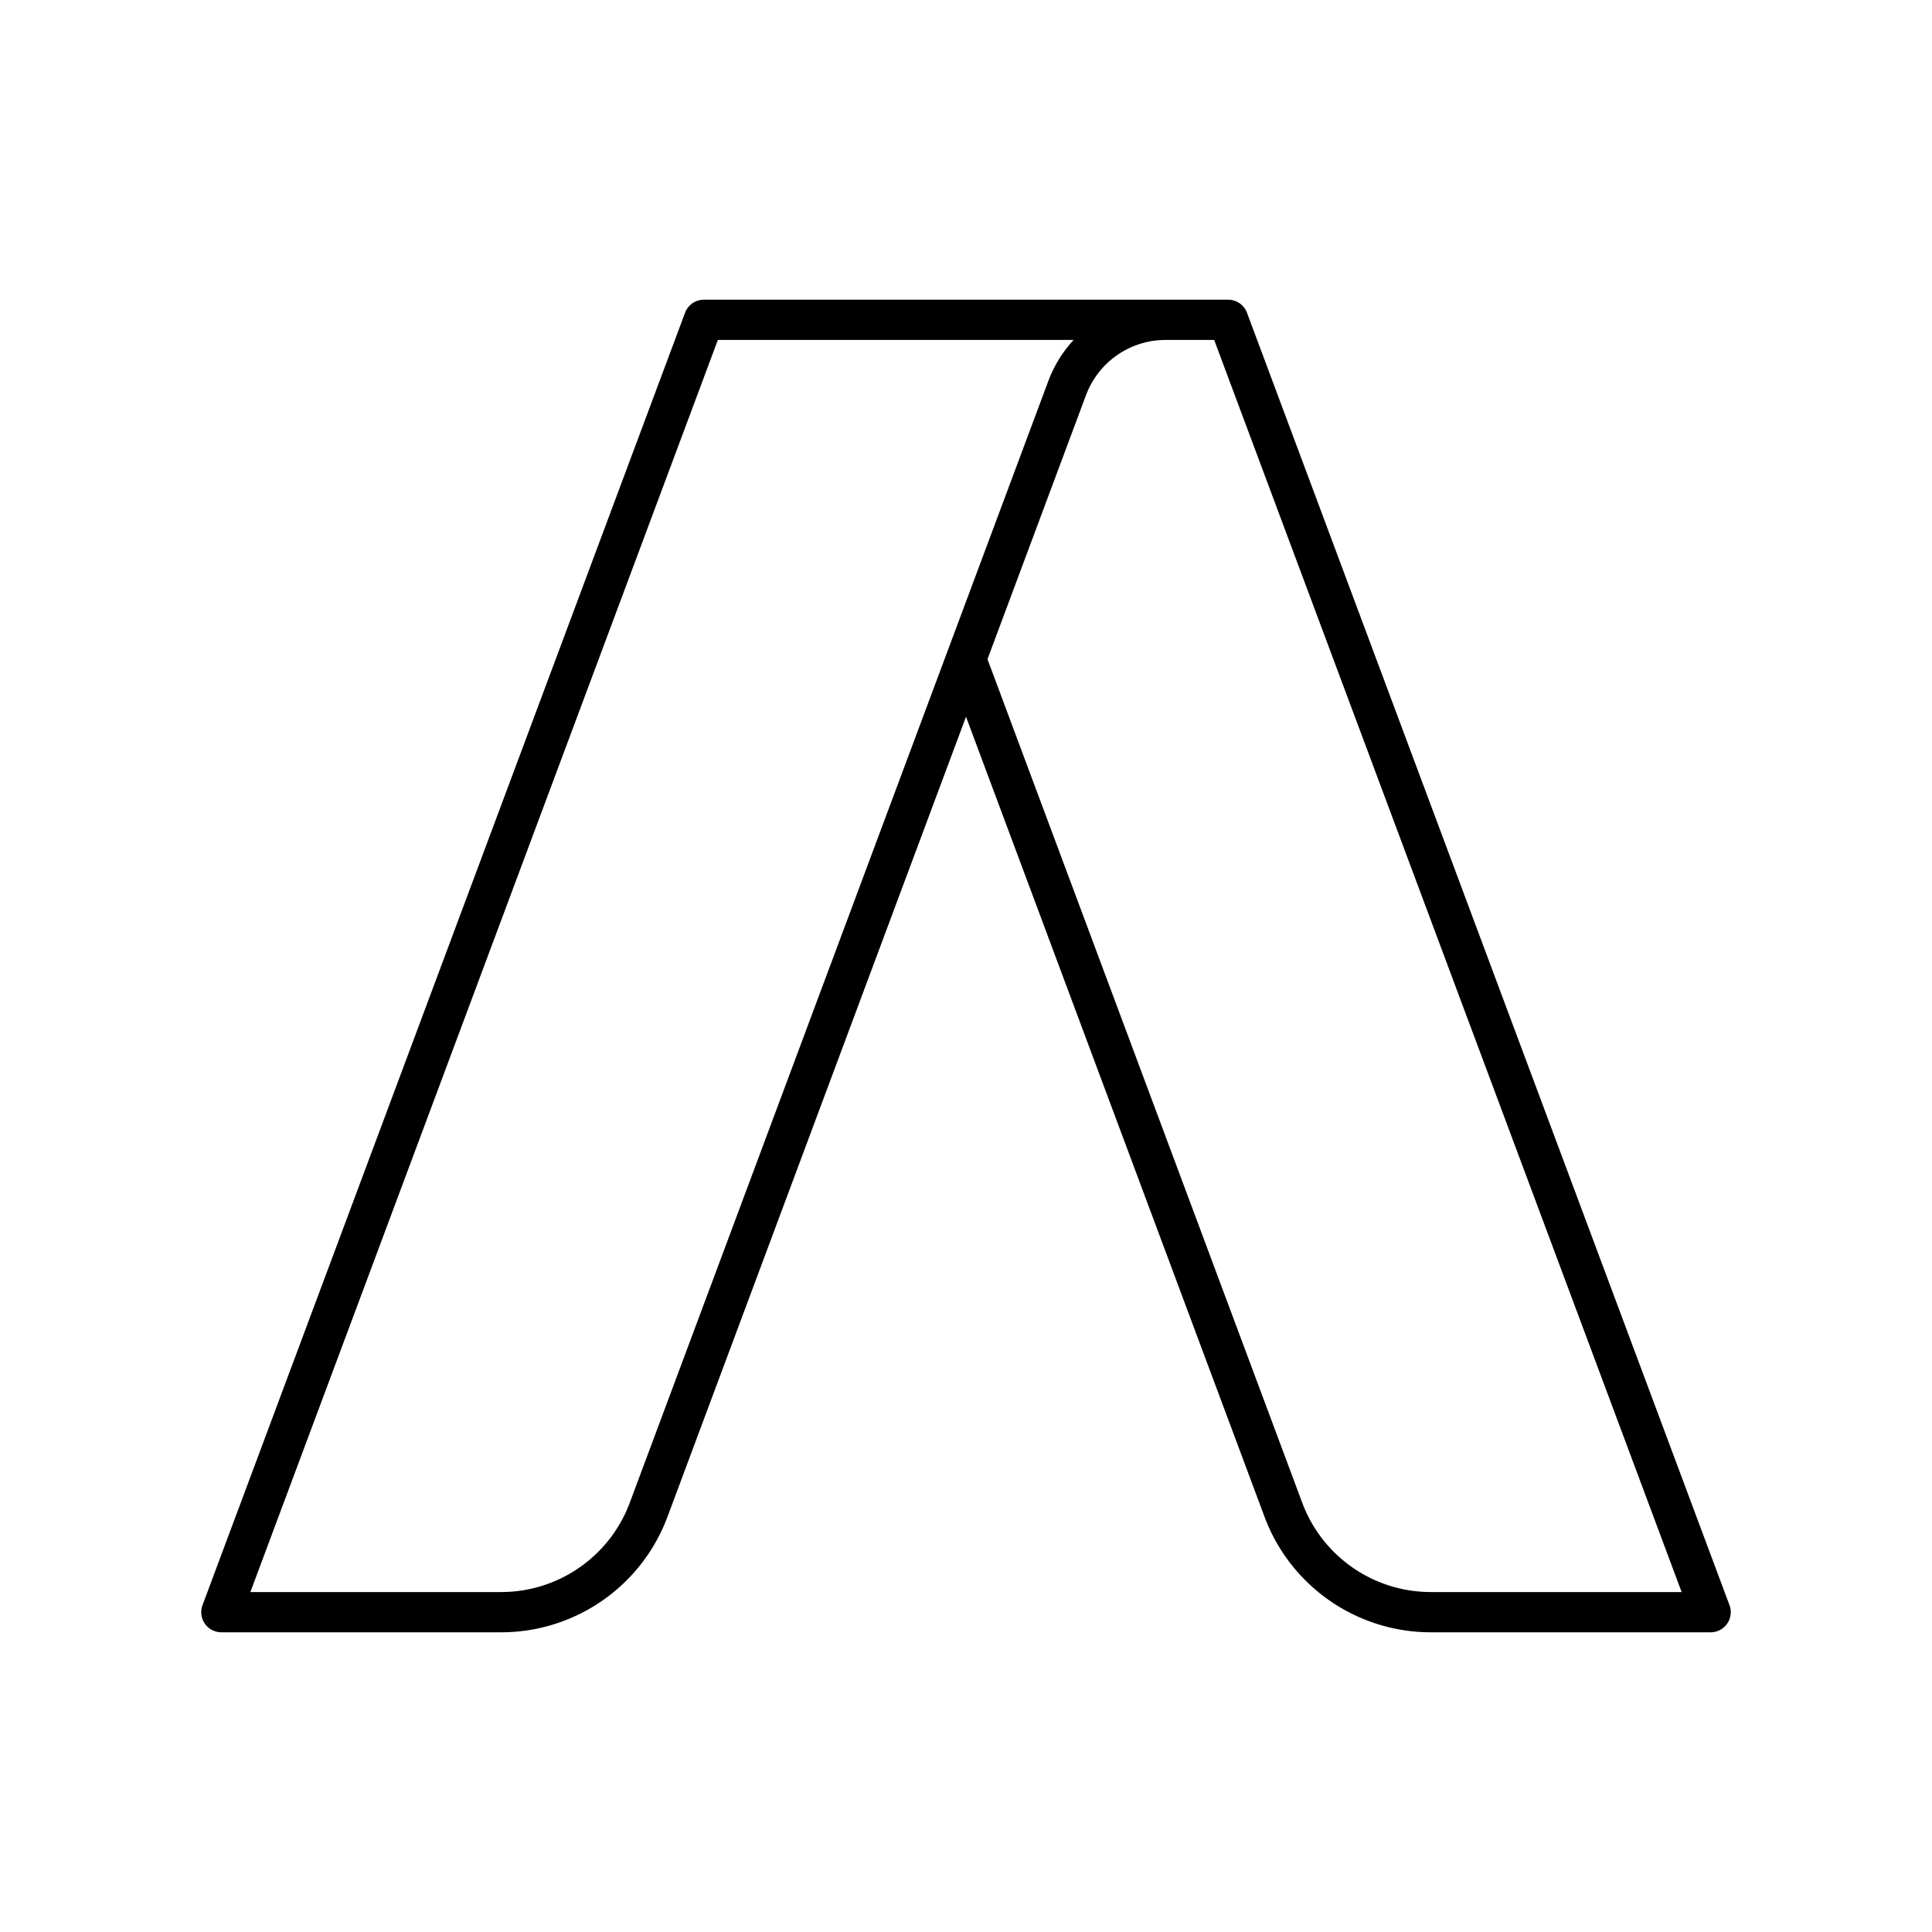 <?xml version="1.0" encoding="utf-8"?>
<!-- Generator: www.svgicons.com -->
<svg xmlns="http://www.w3.org/2000/svg" width="800" height="800" viewBox="0 0 48 48">
<path fill="none" stroke="currentColor" stroke-linecap="round" stroke-linejoin="round" d="m24 16.377l7.885 21.132a3.91 3.91 0 0 0 3.667 2.545H42.5L30.513 7.946H17.488L5.5 40.054h6.948a3.91 3.91 0 0 0 3.667-2.545L26.513 9.643a2.61 2.61 0 0 1 2.445-1.697h1.555"/>
</svg>